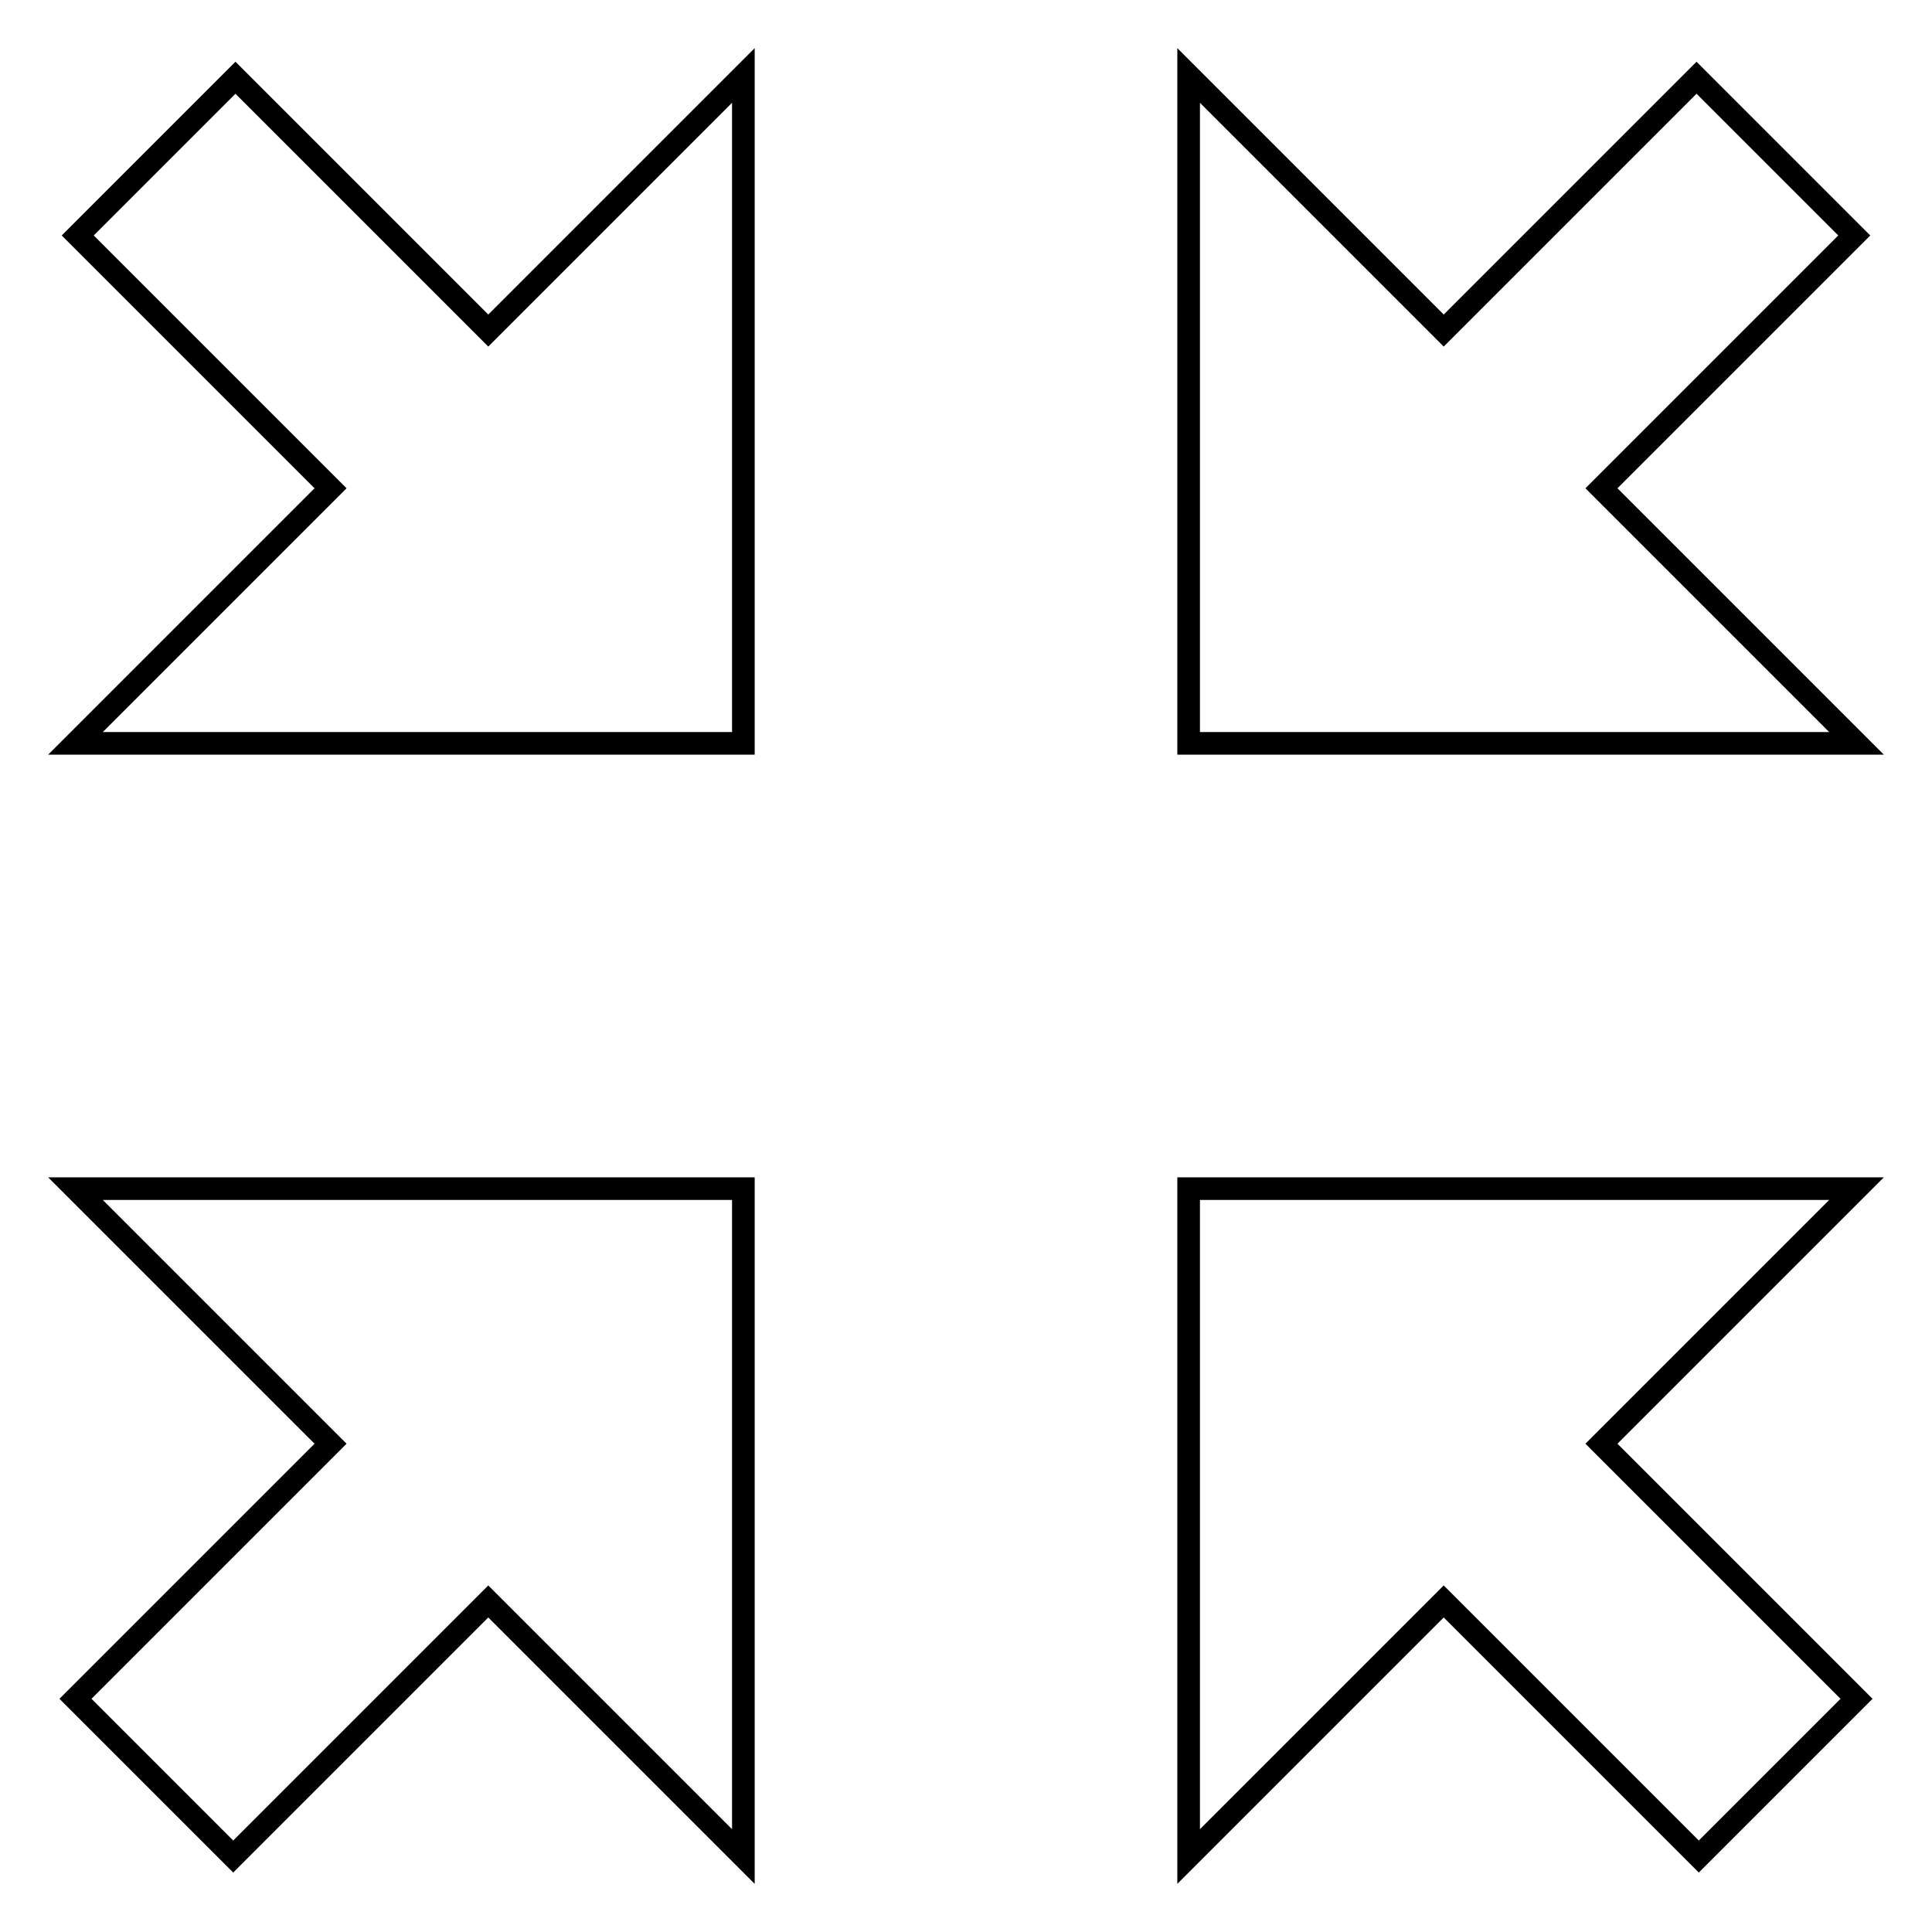 <?xml version="1.0" encoding="utf-8"?>
<!-- Svg Vector Icons : http://www.onlinewebfonts.com/icon -->
<!DOCTYPE svg PUBLIC "-//W3C//DTD SVG 1.1//EN" "http://www.w3.org/Graphics/SVG/1.1/DTD/svg11.dtd">
<svg version="1.1" xmlns="http://www.w3.org/2000/svg" xmlns:xlink="http://www.w3.org/1999/xlink" x="0px" y="0px" viewBox="0 0 256 256" enable-background="new 0 0 256 256" xml:space="preserve">
<g><g><path stroke-width="3" fill-opacity="0" stroke="#000000"  d="M191.3,212.2l33.8,33.8l20.9-20.9l-33.8-33.8l33.8-33.8h-88.5V246L191.3,212.2z M10,98.5h88.5V10L64.7,43.8L31.2,10.3L10.3,31.2l33.5,33.5L10,98.5z M10,225.1L30.9,246l33.8-33.8L98.5,246v-88.5H10l33.8,33.8L10,225.1z M157.5,98.5H246l-33.8-33.8l33.5-33.5l-20.9-20.9l-33.5,33.5L157.5,10V98.5z"/></g></g>
</svg>
